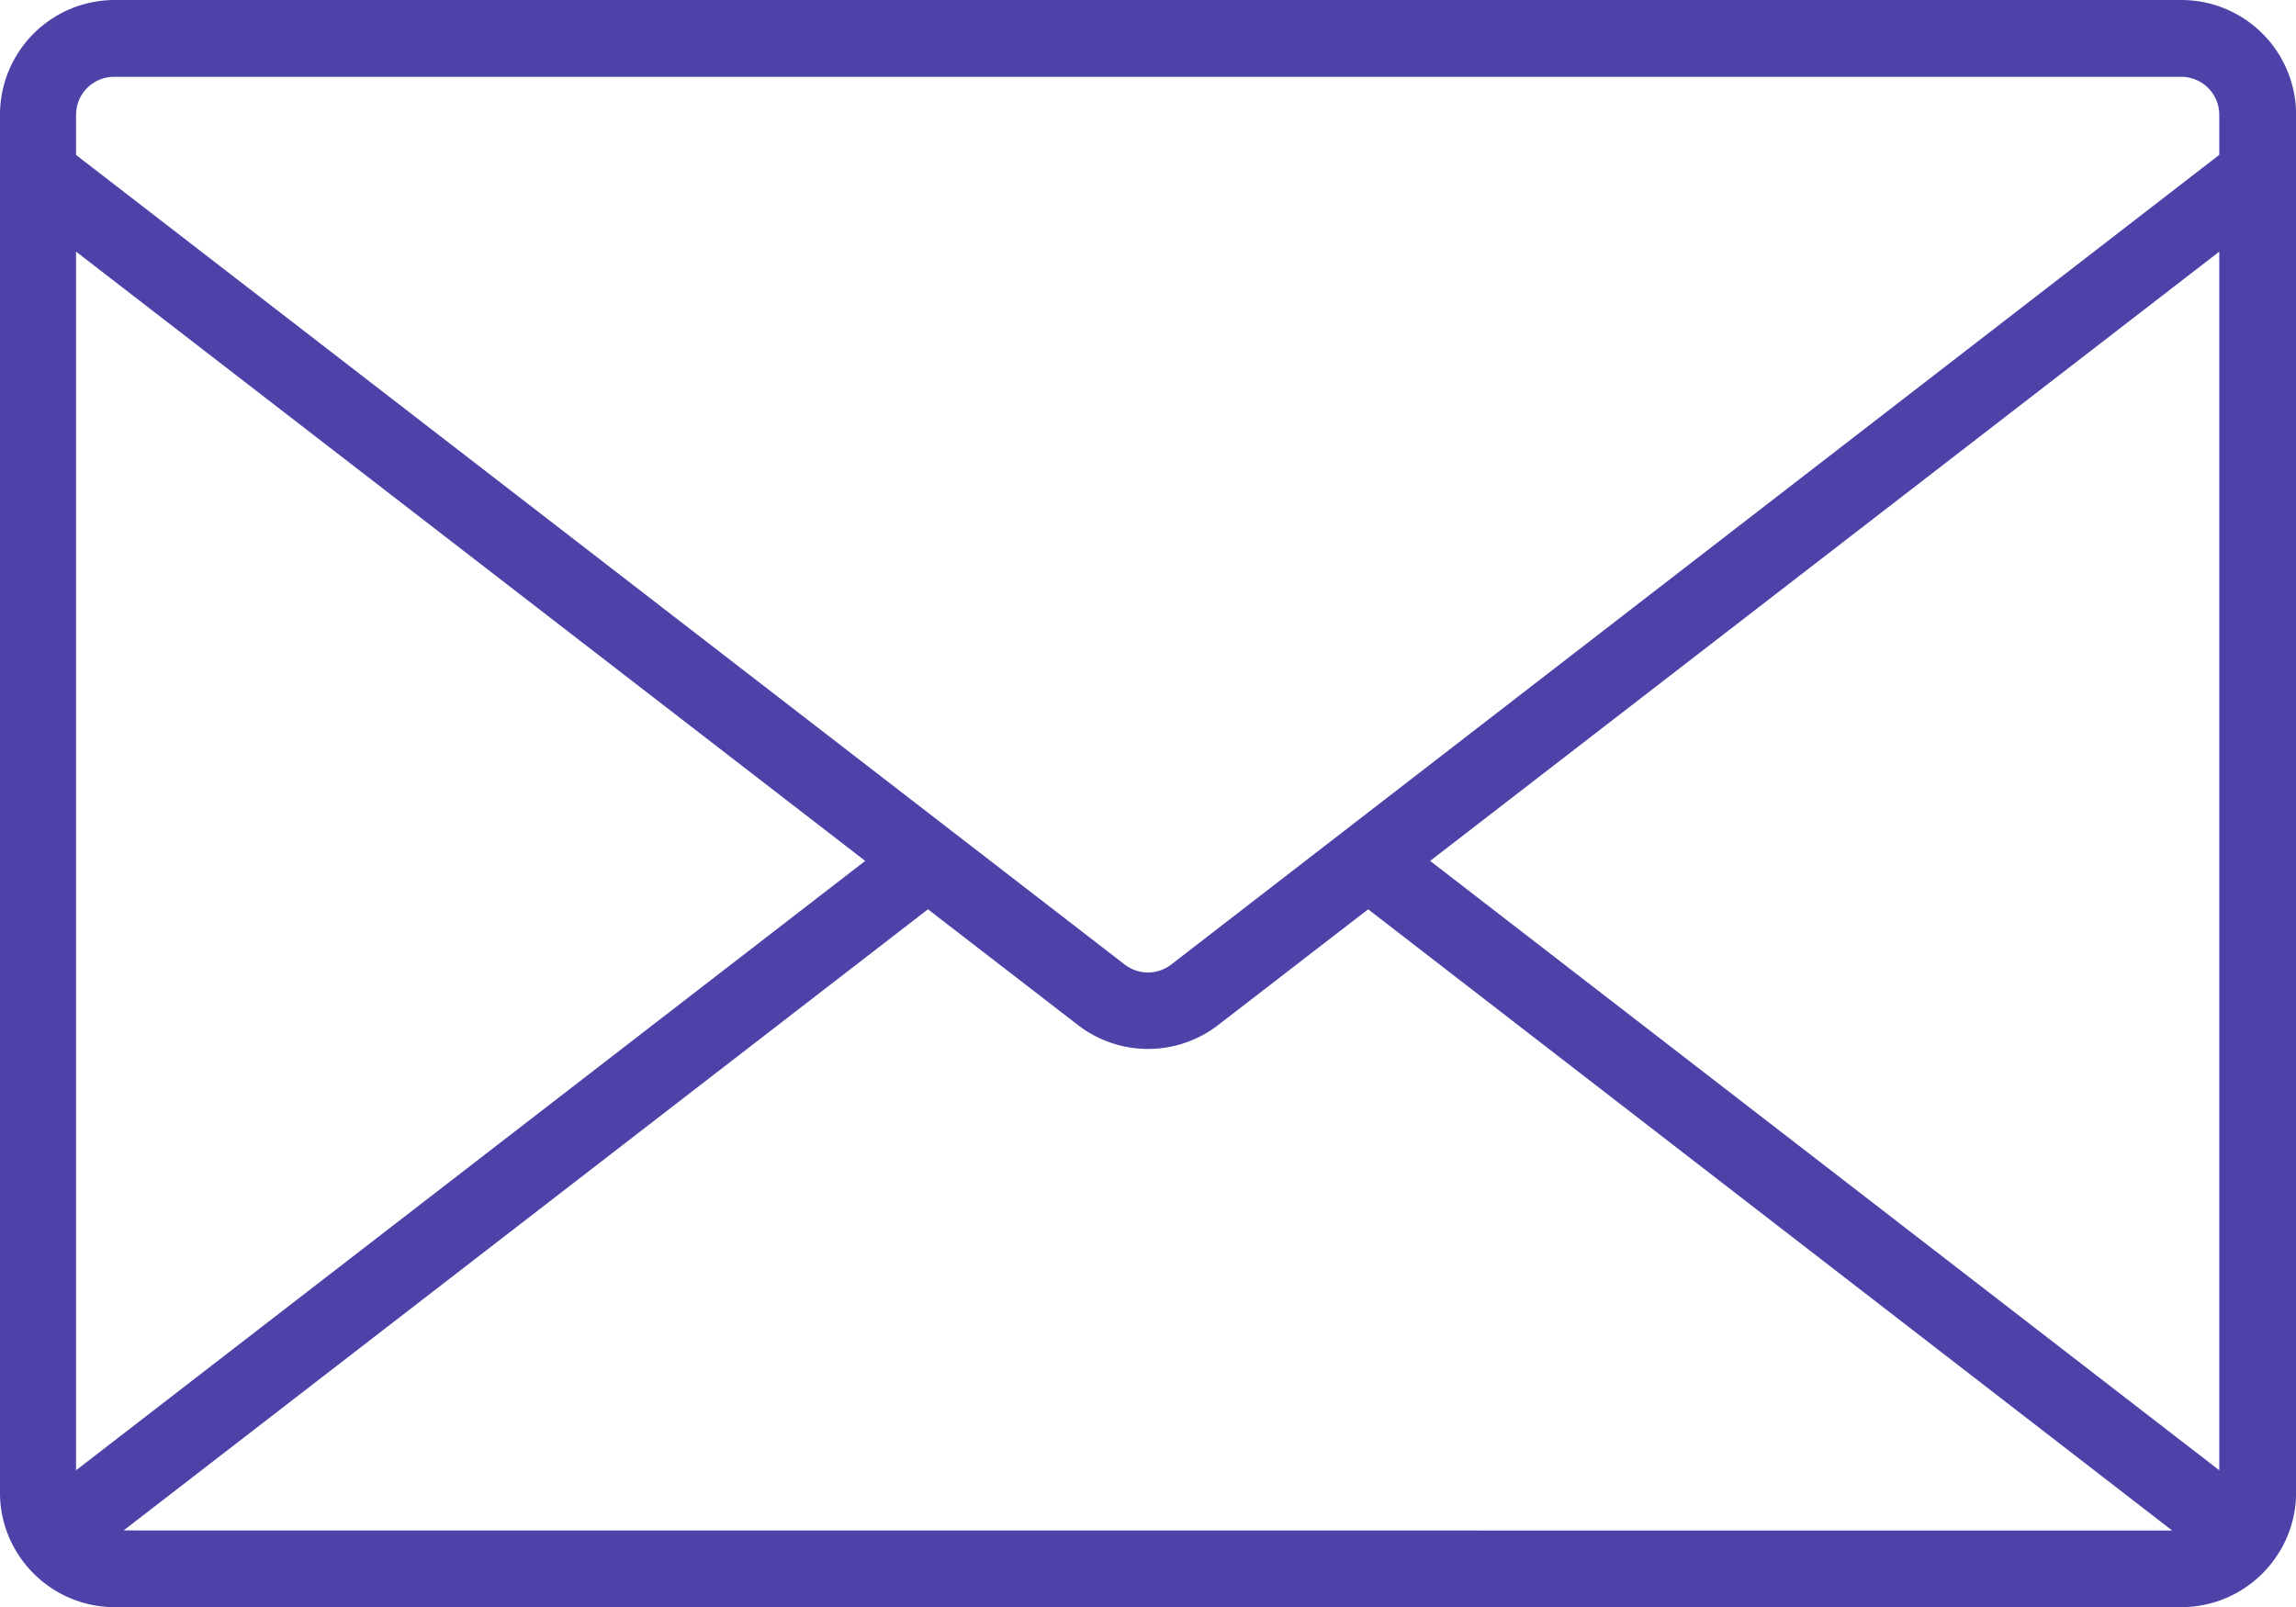 <svg xmlns="http://www.w3.org/2000/svg" width="24.149" height="16.904" viewBox="0 0 24.149 16.904">
  <g id="email" transform="translate(0 -72)">
    <g id="グループ_5" data-name="グループ 5" transform="translate(0 72)">
      <path id="パス_27" data-name="パス 27" d="M22.942,72H1.207A1.207,1.207,0,0,0,0,73.207V87.7a1.191,1.191,0,0,0,.229.706,1.207,1.207,0,0,0,.978.5H22.942a1.207,1.207,0,0,0,.978-.5,1.2,1.2,0,0,0,.23-.708V73.207A1.207,1.207,0,0,0,22.942,72ZM.8,87.466V74.647l8.3,6.409Zm.5.633L9.76,81.565l1.577,1.217a1.207,1.207,0,0,0,1.476,0l1.577-1.217L22.847,88.1Zm22.042-.633-8.3-6.41,8.3-6.409Zm0-13.837L12.32,82.145a.4.4,0,0,1-.492,0L.8,73.63v-.422a.4.4,0,0,1,.4-.4H22.942a.4.4,0,0,1,.4.4Z" transform="translate(0 -72)" fill="#4c42a8"/>
    </g>
  </g>
</svg>
